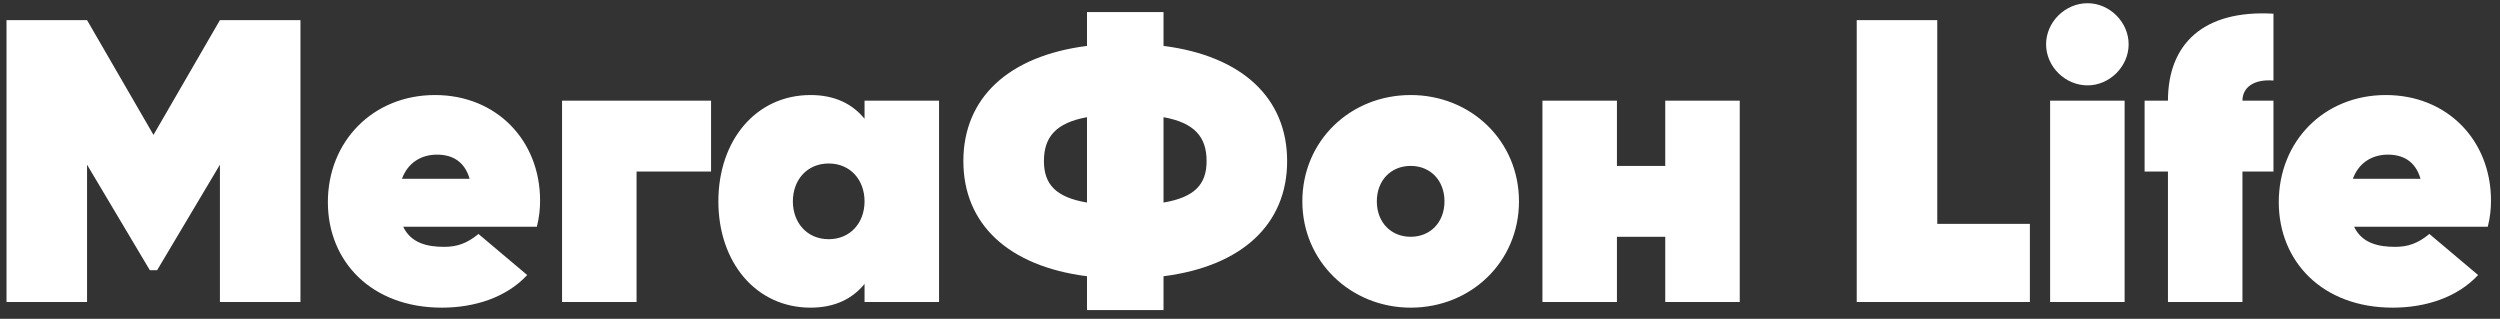 <svg width="149" height="19" viewBox="0 0 149 19" fill="none" xmlns="http://www.w3.org/2000/svg">
<rect x="0" y="0" width="149" height="19" fill="#333333" stroke="none"/>
<path d="M17.907 1.2H13.107L9.148 8.04L5.188 1.2H0.388V18H5.188V9.816L8.931 16.104H9.364L13.107 9.816V18H17.907V1.2ZM24.029 13.512H31.997C32.141 12.936 32.189 12.456 32.189 11.952C32.189 8.376 29.597 5.664 25.925 5.664C22.229 5.664 19.541 8.424 19.541 12.048C19.541 15.576 22.133 18.336 26.333 18.336C28.277 18.336 30.173 17.736 31.421 16.392L28.517 13.944C27.821 14.52 27.221 14.712 26.477 14.712C25.517 14.712 24.509 14.52 24.029 13.512ZM23.957 10.656C24.317 9.672 25.133 9.216 26.045 9.216C26.909 9.216 27.677 9.576 27.989 10.656H23.957ZM42.379 6H33.499V18H37.939V10.224H42.379V6ZM51.527 6V7.08C50.807 6.192 49.751 5.664 48.311 5.664C45.047 5.664 42.815 8.376 42.815 12C42.815 15.624 45.047 18.336 48.311 18.336C49.751 18.336 50.807 17.808 51.527 16.92V18H55.967V6H51.527ZM49.391 14.256C48.095 14.256 47.255 13.272 47.255 12C47.255 10.728 48.095 9.744 49.391 9.744C50.687 9.744 51.527 10.728 51.527 12C51.527 13.272 50.687 14.256 49.391 14.256ZM76.713 9.6C76.713 5.856 74.049 3.336 69.346 2.736V0.72H64.785V2.736C60.081 3.336 57.417 5.856 57.417 9.6C57.417 13.344 60.081 15.864 64.785 16.464V18.48H69.346V16.464C74.049 15.864 76.713 13.344 76.713 9.6ZM62.218 9.6C62.218 8.16 62.938 7.32 64.785 6.984V12.072C62.938 11.76 62.218 10.992 62.218 9.6ZM69.346 12.072V6.984C71.194 7.32 71.913 8.16 71.913 9.6C71.913 10.992 71.194 11.76 69.346 12.072ZM84.076 18.336C87.675 18.336 90.531 15.6 90.531 12C90.531 8.4 87.675 5.664 84.076 5.664C80.475 5.664 77.62 8.4 77.62 12C77.62 15.6 80.523 18.336 84.076 18.336ZM84.076 14.112C82.9 14.112 82.059 13.248 82.059 12C82.059 10.752 82.9 9.888 84.076 9.888C85.251 9.888 86.091 10.752 86.091 12C86.091 13.248 85.251 14.112 84.076 14.112ZM99.249 6V9.888H96.369V6H91.929V18H96.369V14.112H99.249V18H103.689V6H99.249ZM115.461 13.344V1.2H110.661V18H120.981V13.344H115.461ZM124.419 5.088C125.739 5.088 126.867 3.96 126.867 2.64C126.867 1.32 125.739 0.192 124.419 0.192C123.075 0.192 121.947 1.32 121.947 2.64C121.947 3.96 123.075 5.088 124.419 5.088ZM122.187 18H126.627V6H122.187V18ZM135.498 4.8V0.816C131.298 0.576 129.21 2.64 129.21 6H127.818V10.224H129.21V18H133.65V10.224H135.498V6H133.65C133.65 5.232 134.298 4.704 135.498 4.8ZM140.303 13.512H148.271C148.415 12.936 148.463 12.456 148.463 11.952C148.463 8.376 145.871 5.664 142.199 5.664C138.503 5.664 135.815 8.424 135.815 12.048C135.815 15.576 138.407 18.336 142.607 18.336C144.551 18.336 146.447 17.736 147.695 16.392L144.791 13.944C144.095 14.52 143.495 14.712 142.751 14.712C141.791 14.712 140.783 14.52 140.303 13.512ZM140.231 10.656C140.591 9.672 141.407 9.216 142.319 9.216C143.183 9.216 143.951 9.576 144.263 10.656H140.231Z" fill="white"/>
</svg>
